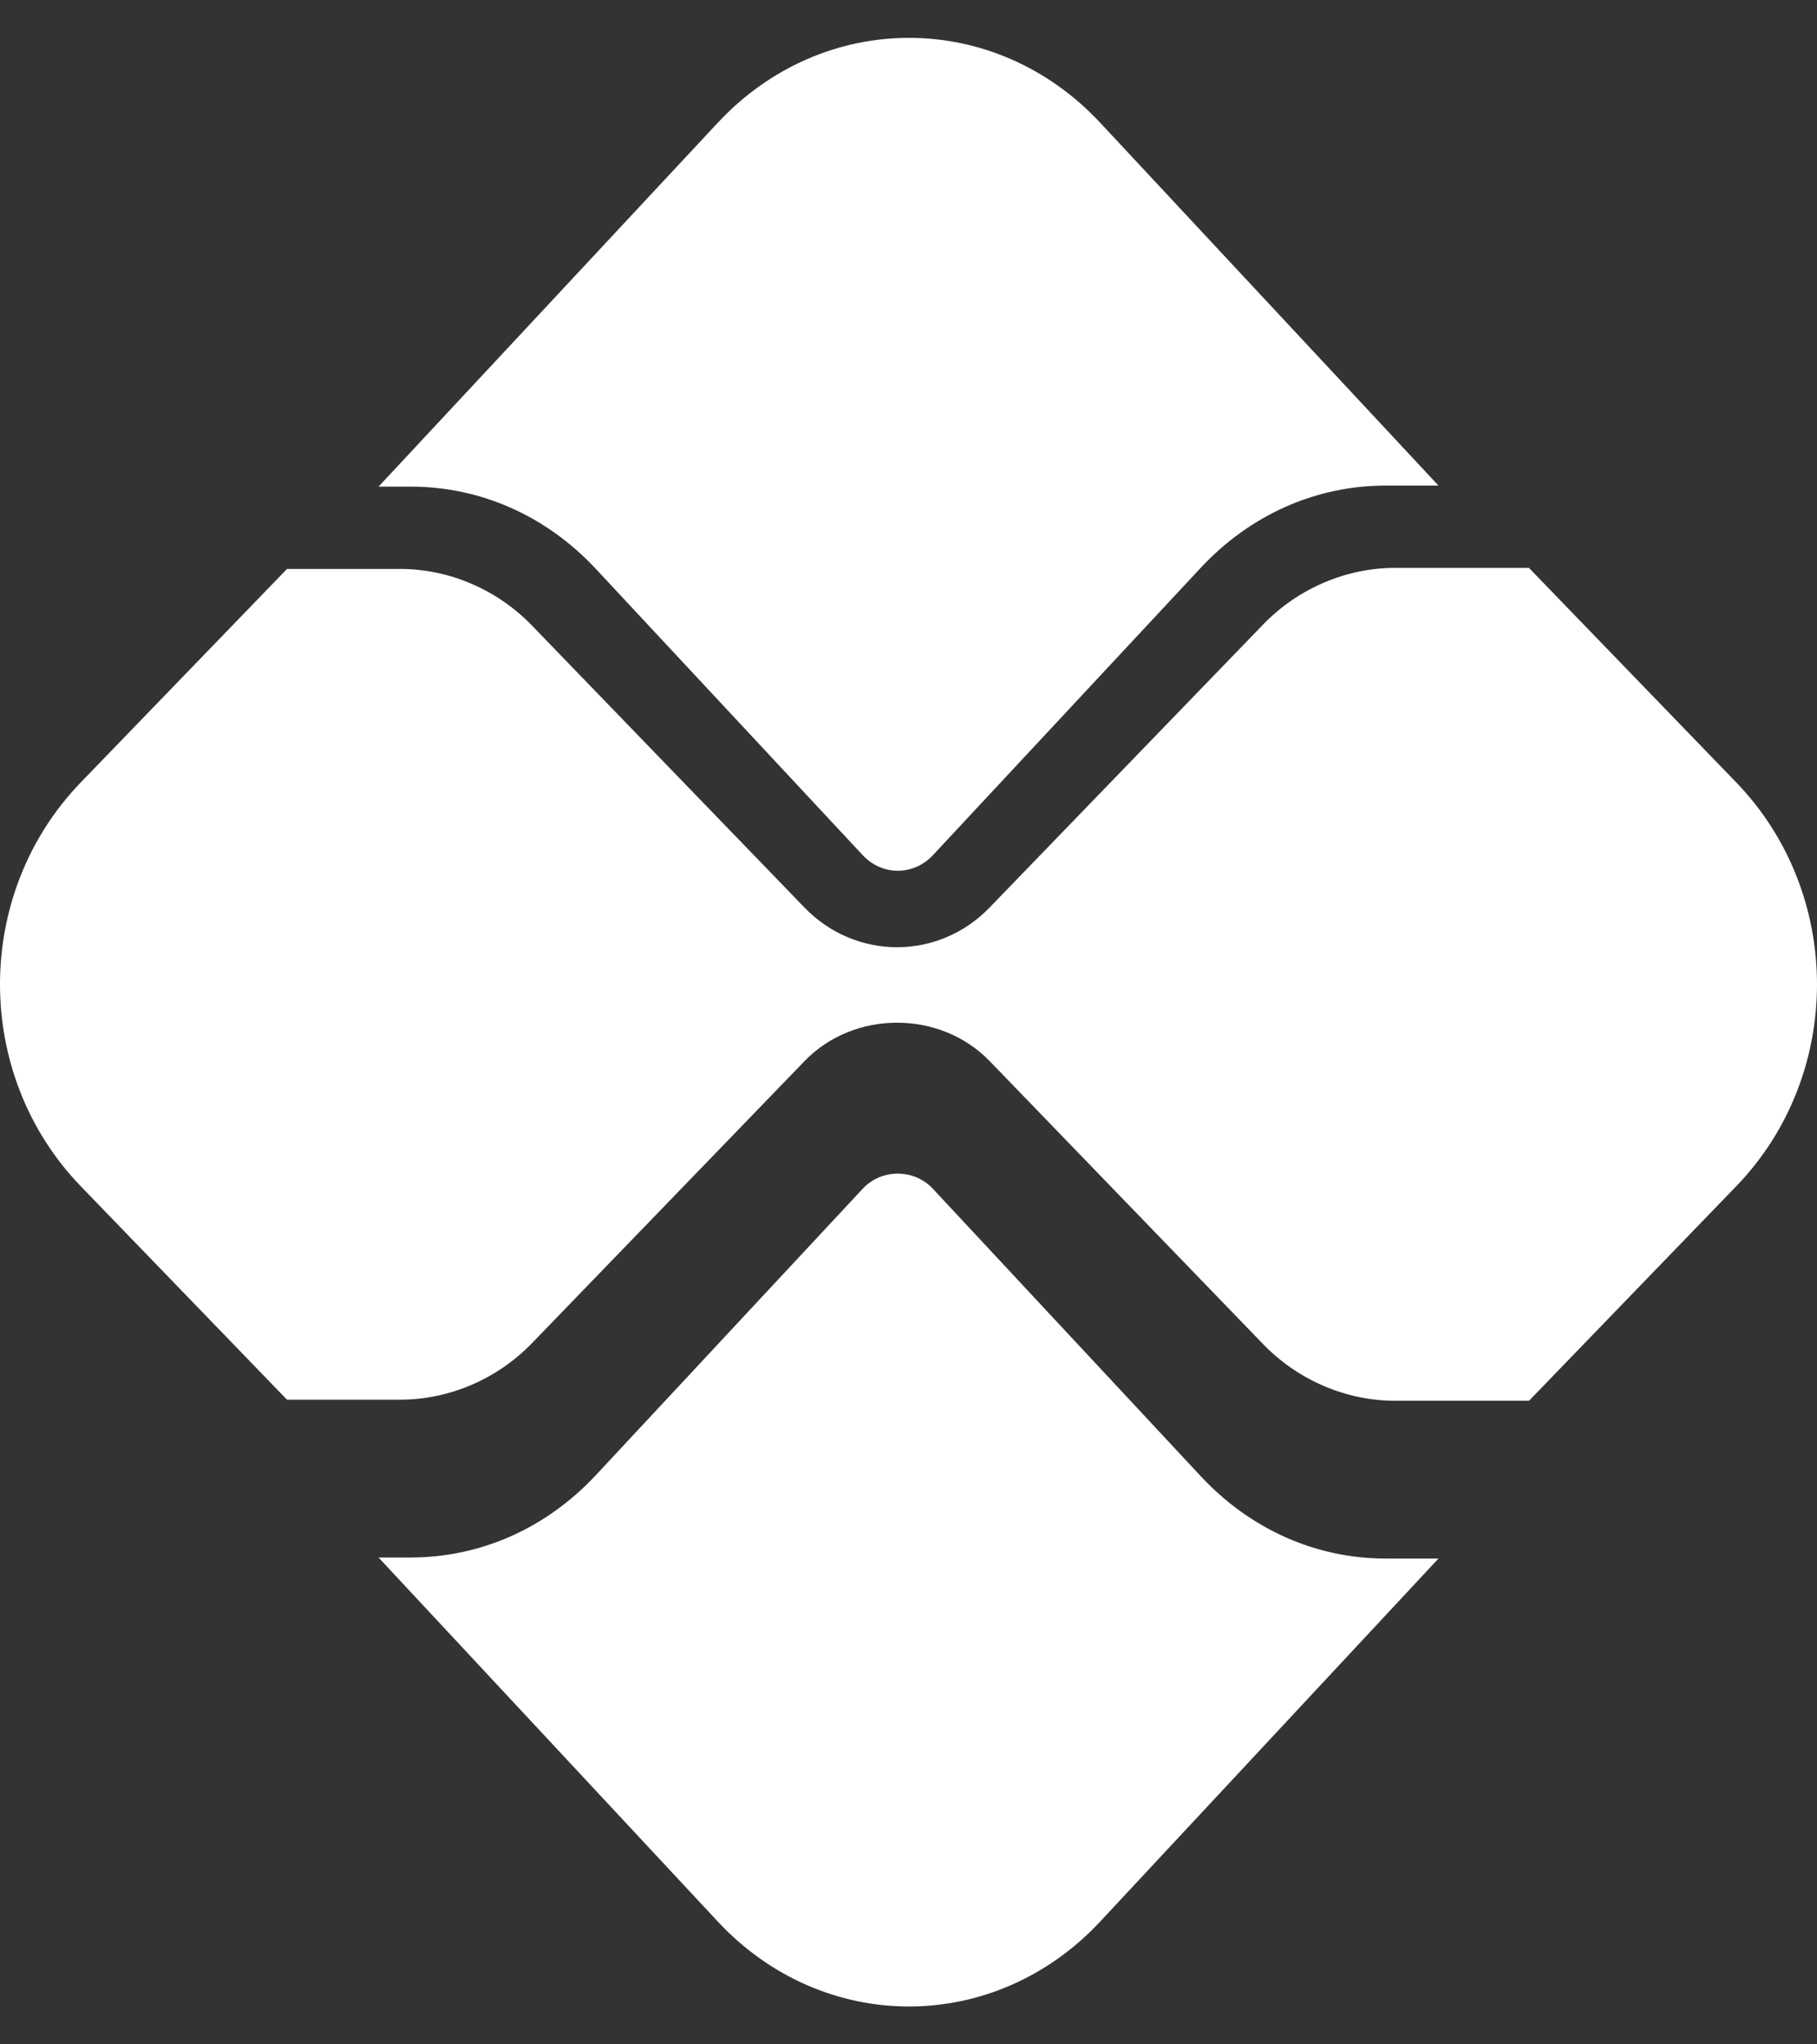<svg width="24" height="27" viewBox="0 0 24 27" fill="none" xmlns="http://www.w3.org/2000/svg">
<rect x="0" y="0" width="24" height="27" fill="#333333" stroke="none"/>
<path d="M5.425 20.57C6.347 20.57 7.215 20.184 7.868 19.485L11.395 15.7C11.643 15.433 12.074 15.434 12.322 15.7L15.862 19.498C16.515 20.198 17.382 20.584 18.305 20.584H19L14.533 25.377C13.137 26.874 10.875 26.874 9.48 25.377L5 20.57H5.425Z" fill="#fff"/>
<path d="M18.305 6.413C17.382 6.413 16.515 6.798 15.862 7.497L12.322 11.295C12.067 11.568 11.651 11.569 11.395 11.294L7.868 7.511C7.215 6.812 6.348 6.427 5.425 6.427H5L9.48 1.622C10.875 0.126 13.138 0.126 14.533 1.622L19 6.413H18.305Z" fill="#fff"/>
<path d="M1.068 10.332L3.791 7.514H5.283C5.933 7.514 6.568 7.786 7.027 8.262L10.627 11.987C10.964 12.335 11.406 12.51 11.849 12.51C12.291 12.51 12.734 12.335 13.07 11.987L16.684 8.248C17.143 7.773 17.778 7.5 18.428 7.5L20.195 7.5L22.932 10.332C24.356 11.806 24.356 14.195 22.932 15.668L20.196 18.5H18.428C17.778 18.5 17.143 18.227 16.684 17.752L13.071 14.013C12.418 13.338 11.279 13.338 10.627 14.014L7.027 17.739C6.568 18.214 5.933 18.486 5.283 18.486H3.791L1.068 15.668C-0.356 14.195 -0.356 11.806 1.068 10.332Z" fill="#fff"/>
</svg>
